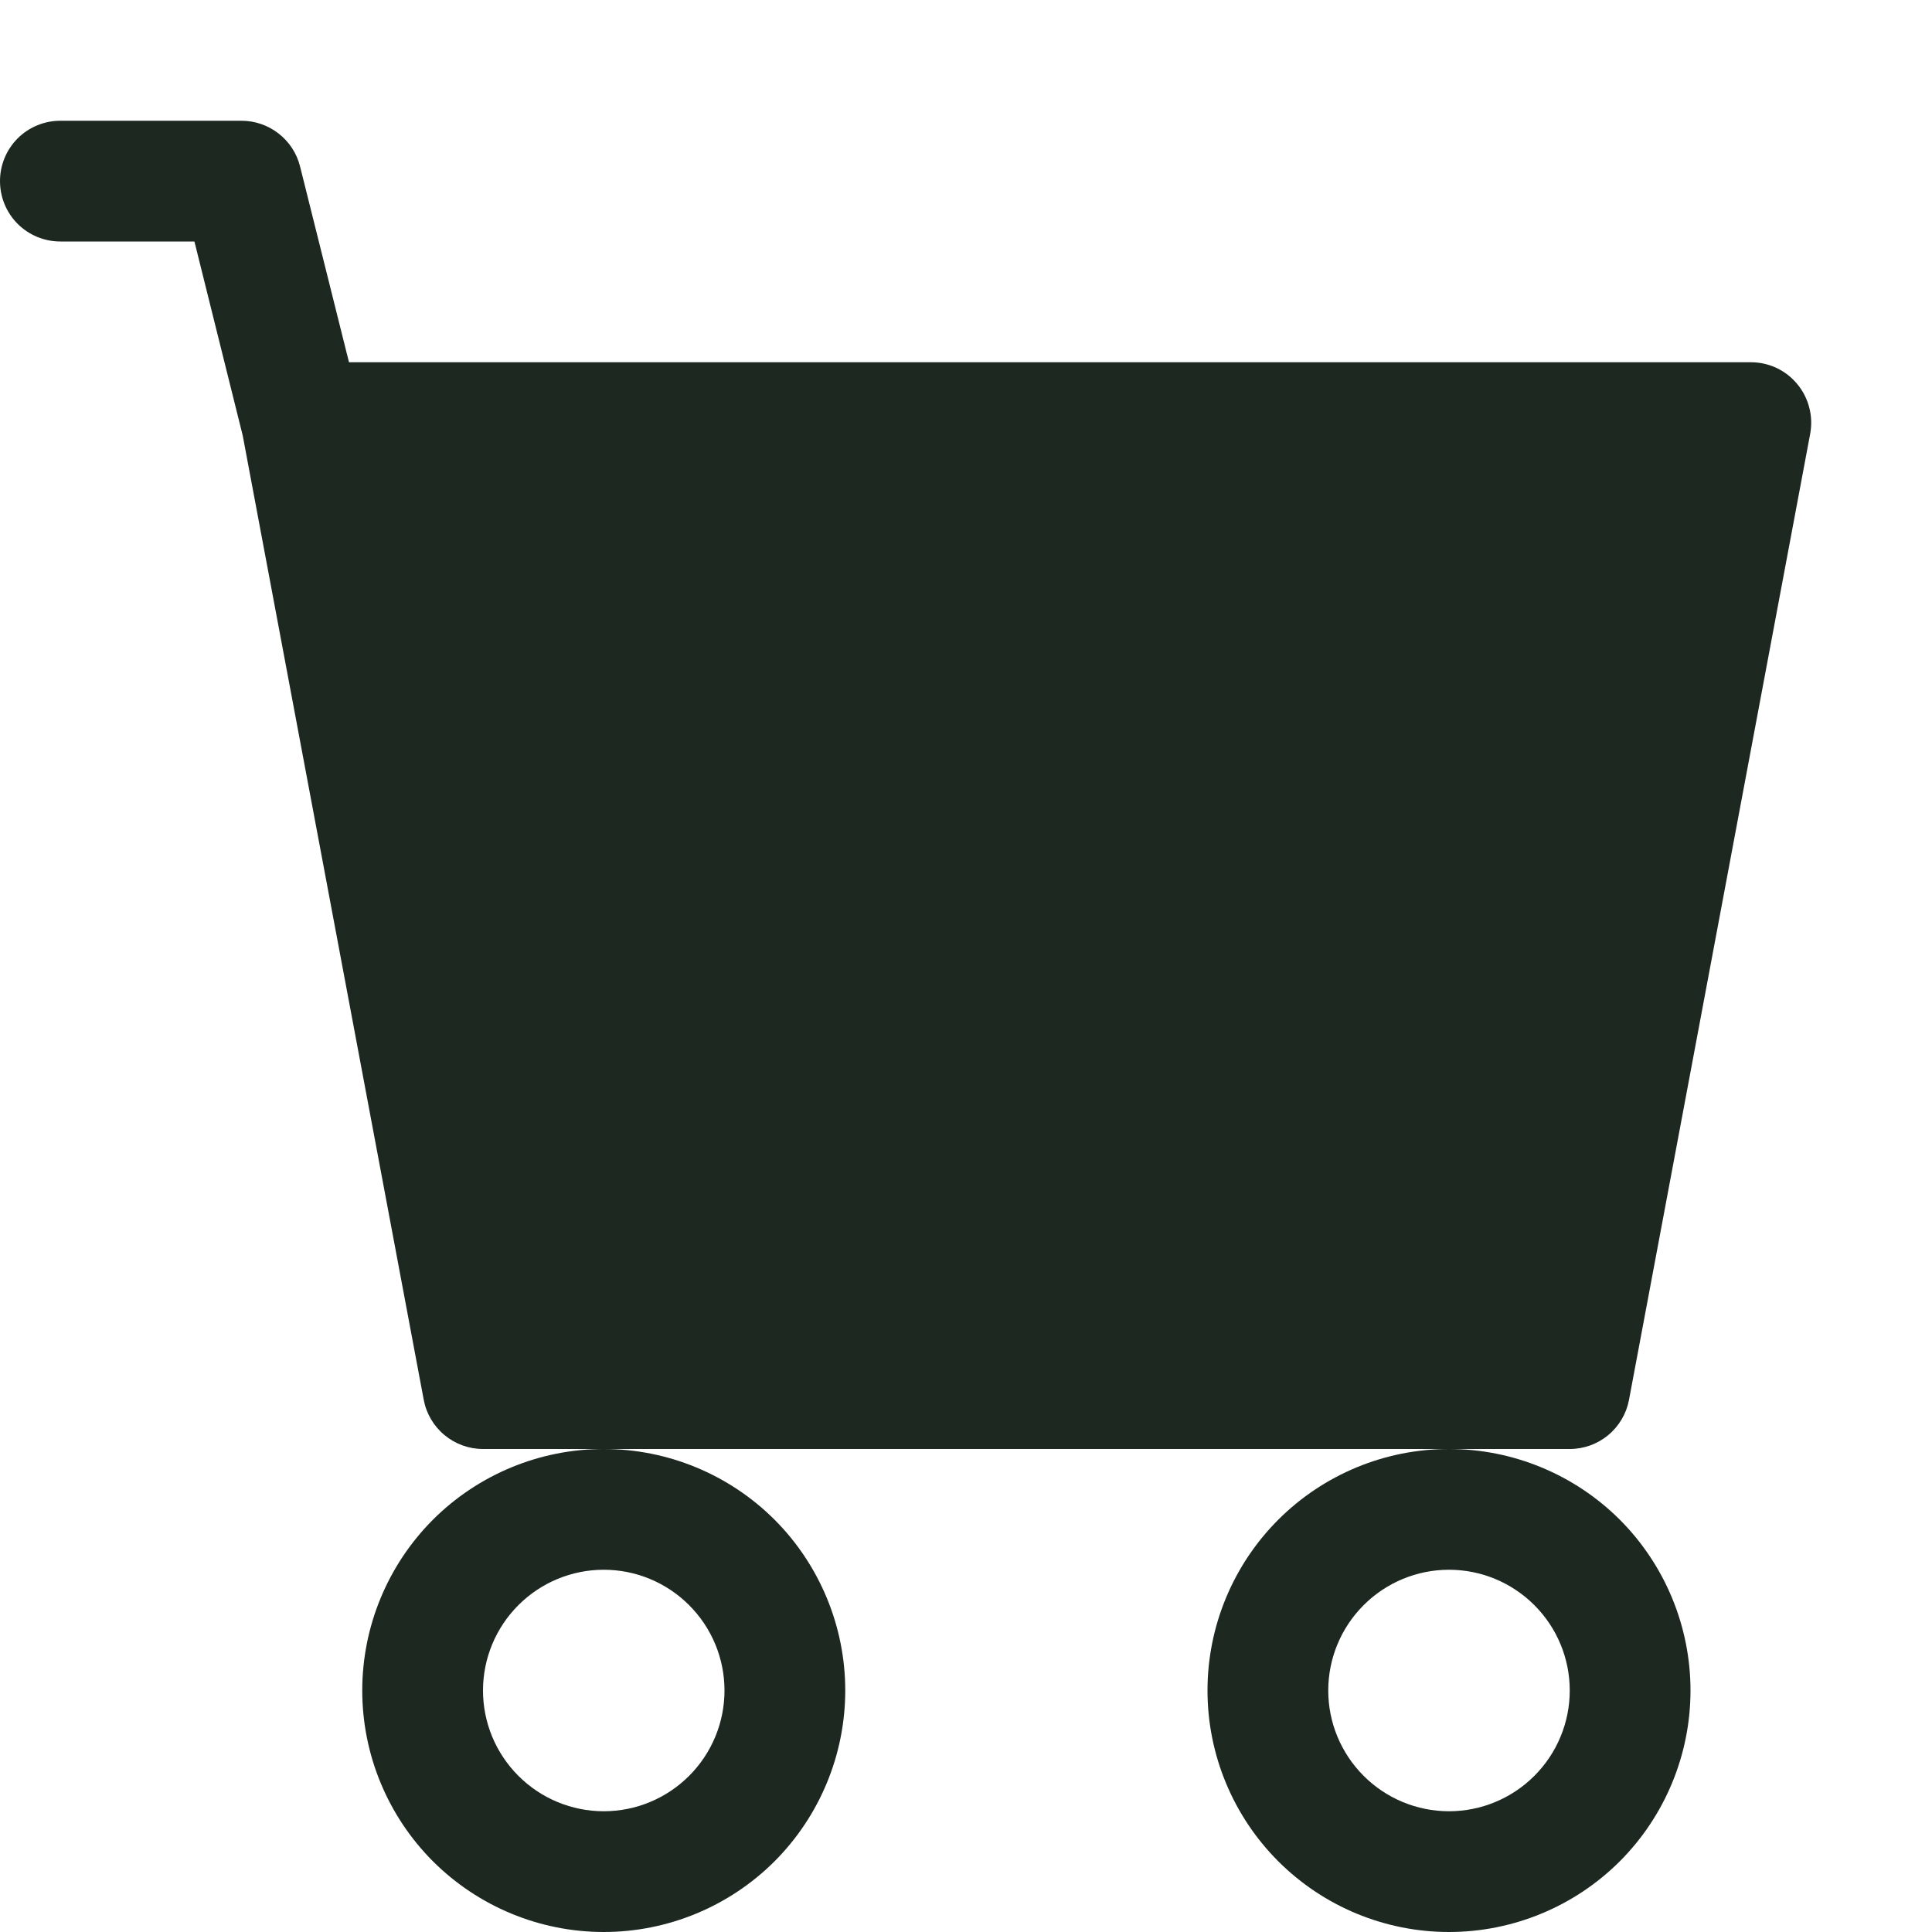 <svg width="22" height="22" viewBox="0 0 22 22" fill="none" xmlns="http://www.w3.org/2000/svg">
<path d="M0 2.062C0 1.88 0.072 1.705 0.201 1.576C0.33 1.447 0.505 1.375 0.688 1.375H2.75C2.903 1.375 3.052 1.426 3.173 1.521C3.294 1.615 3.38 1.747 3.417 1.896L3.974 4.125H19.938C20.038 4.125 20.138 4.147 20.23 4.19C20.321 4.233 20.402 4.296 20.466 4.374C20.53 4.451 20.577 4.542 20.602 4.64C20.628 4.738 20.631 4.84 20.613 4.939L18.55 15.939C18.521 16.096 18.437 16.239 18.314 16.341C18.191 16.444 18.035 16.5 17.875 16.5H5.5C5.34 16.5 5.185 16.444 5.061 16.341C4.938 16.239 4.854 16.096 4.825 15.939L2.764 4.96L2.214 2.75H0.688C0.505 2.75 0.33 2.678 0.201 2.549C0.072 2.42 0 2.245 0 2.062ZM6.875 16.5C6.146 16.5 5.446 16.79 4.93 17.305C4.415 17.821 4.125 18.521 4.125 19.25C4.125 19.979 4.415 20.679 4.93 21.195C5.446 21.71 6.146 22 6.875 22C7.604 22 8.304 21.71 8.82 21.195C9.335 20.679 9.625 19.979 9.625 19.25C9.625 18.521 9.335 17.821 8.82 17.305C8.304 16.79 7.604 16.5 6.875 16.5ZM16.5 16.5C15.771 16.5 15.071 16.79 14.556 17.305C14.04 17.821 13.75 18.521 13.75 19.25C13.75 19.979 14.04 20.679 14.556 21.195C15.071 21.71 15.771 22 16.5 22C17.229 22 17.929 21.71 18.445 21.195C18.96 20.679 19.25 19.979 19.25 19.25C19.25 18.521 18.96 17.821 18.445 17.305C17.929 16.79 17.229 16.5 16.5 16.5ZM6.875 17.875C7.24 17.875 7.589 18.02 7.847 18.278C8.105 18.536 8.25 18.885 8.25 19.25C8.25 19.615 8.105 19.964 7.847 20.222C7.589 20.48 7.24 20.625 6.875 20.625C6.51 20.625 6.161 20.48 5.903 20.222C5.645 19.964 5.5 19.615 5.5 19.25C5.5 18.885 5.645 18.536 5.903 18.278C6.161 18.02 6.51 17.875 6.875 17.875ZM16.5 17.875C16.865 17.875 17.214 18.02 17.472 18.278C17.73 18.536 17.875 18.885 17.875 19.25C17.875 19.615 17.73 19.964 17.472 20.222C17.214 20.48 16.865 20.625 16.5 20.625C16.135 20.625 15.786 20.48 15.528 20.222C15.27 19.964 15.125 19.615 15.125 19.25C15.125 18.885 15.27 18.536 15.528 18.278C15.786 18.02 16.135 17.875 16.5 17.875Z" fill="#1C2820"/>
</svg>
